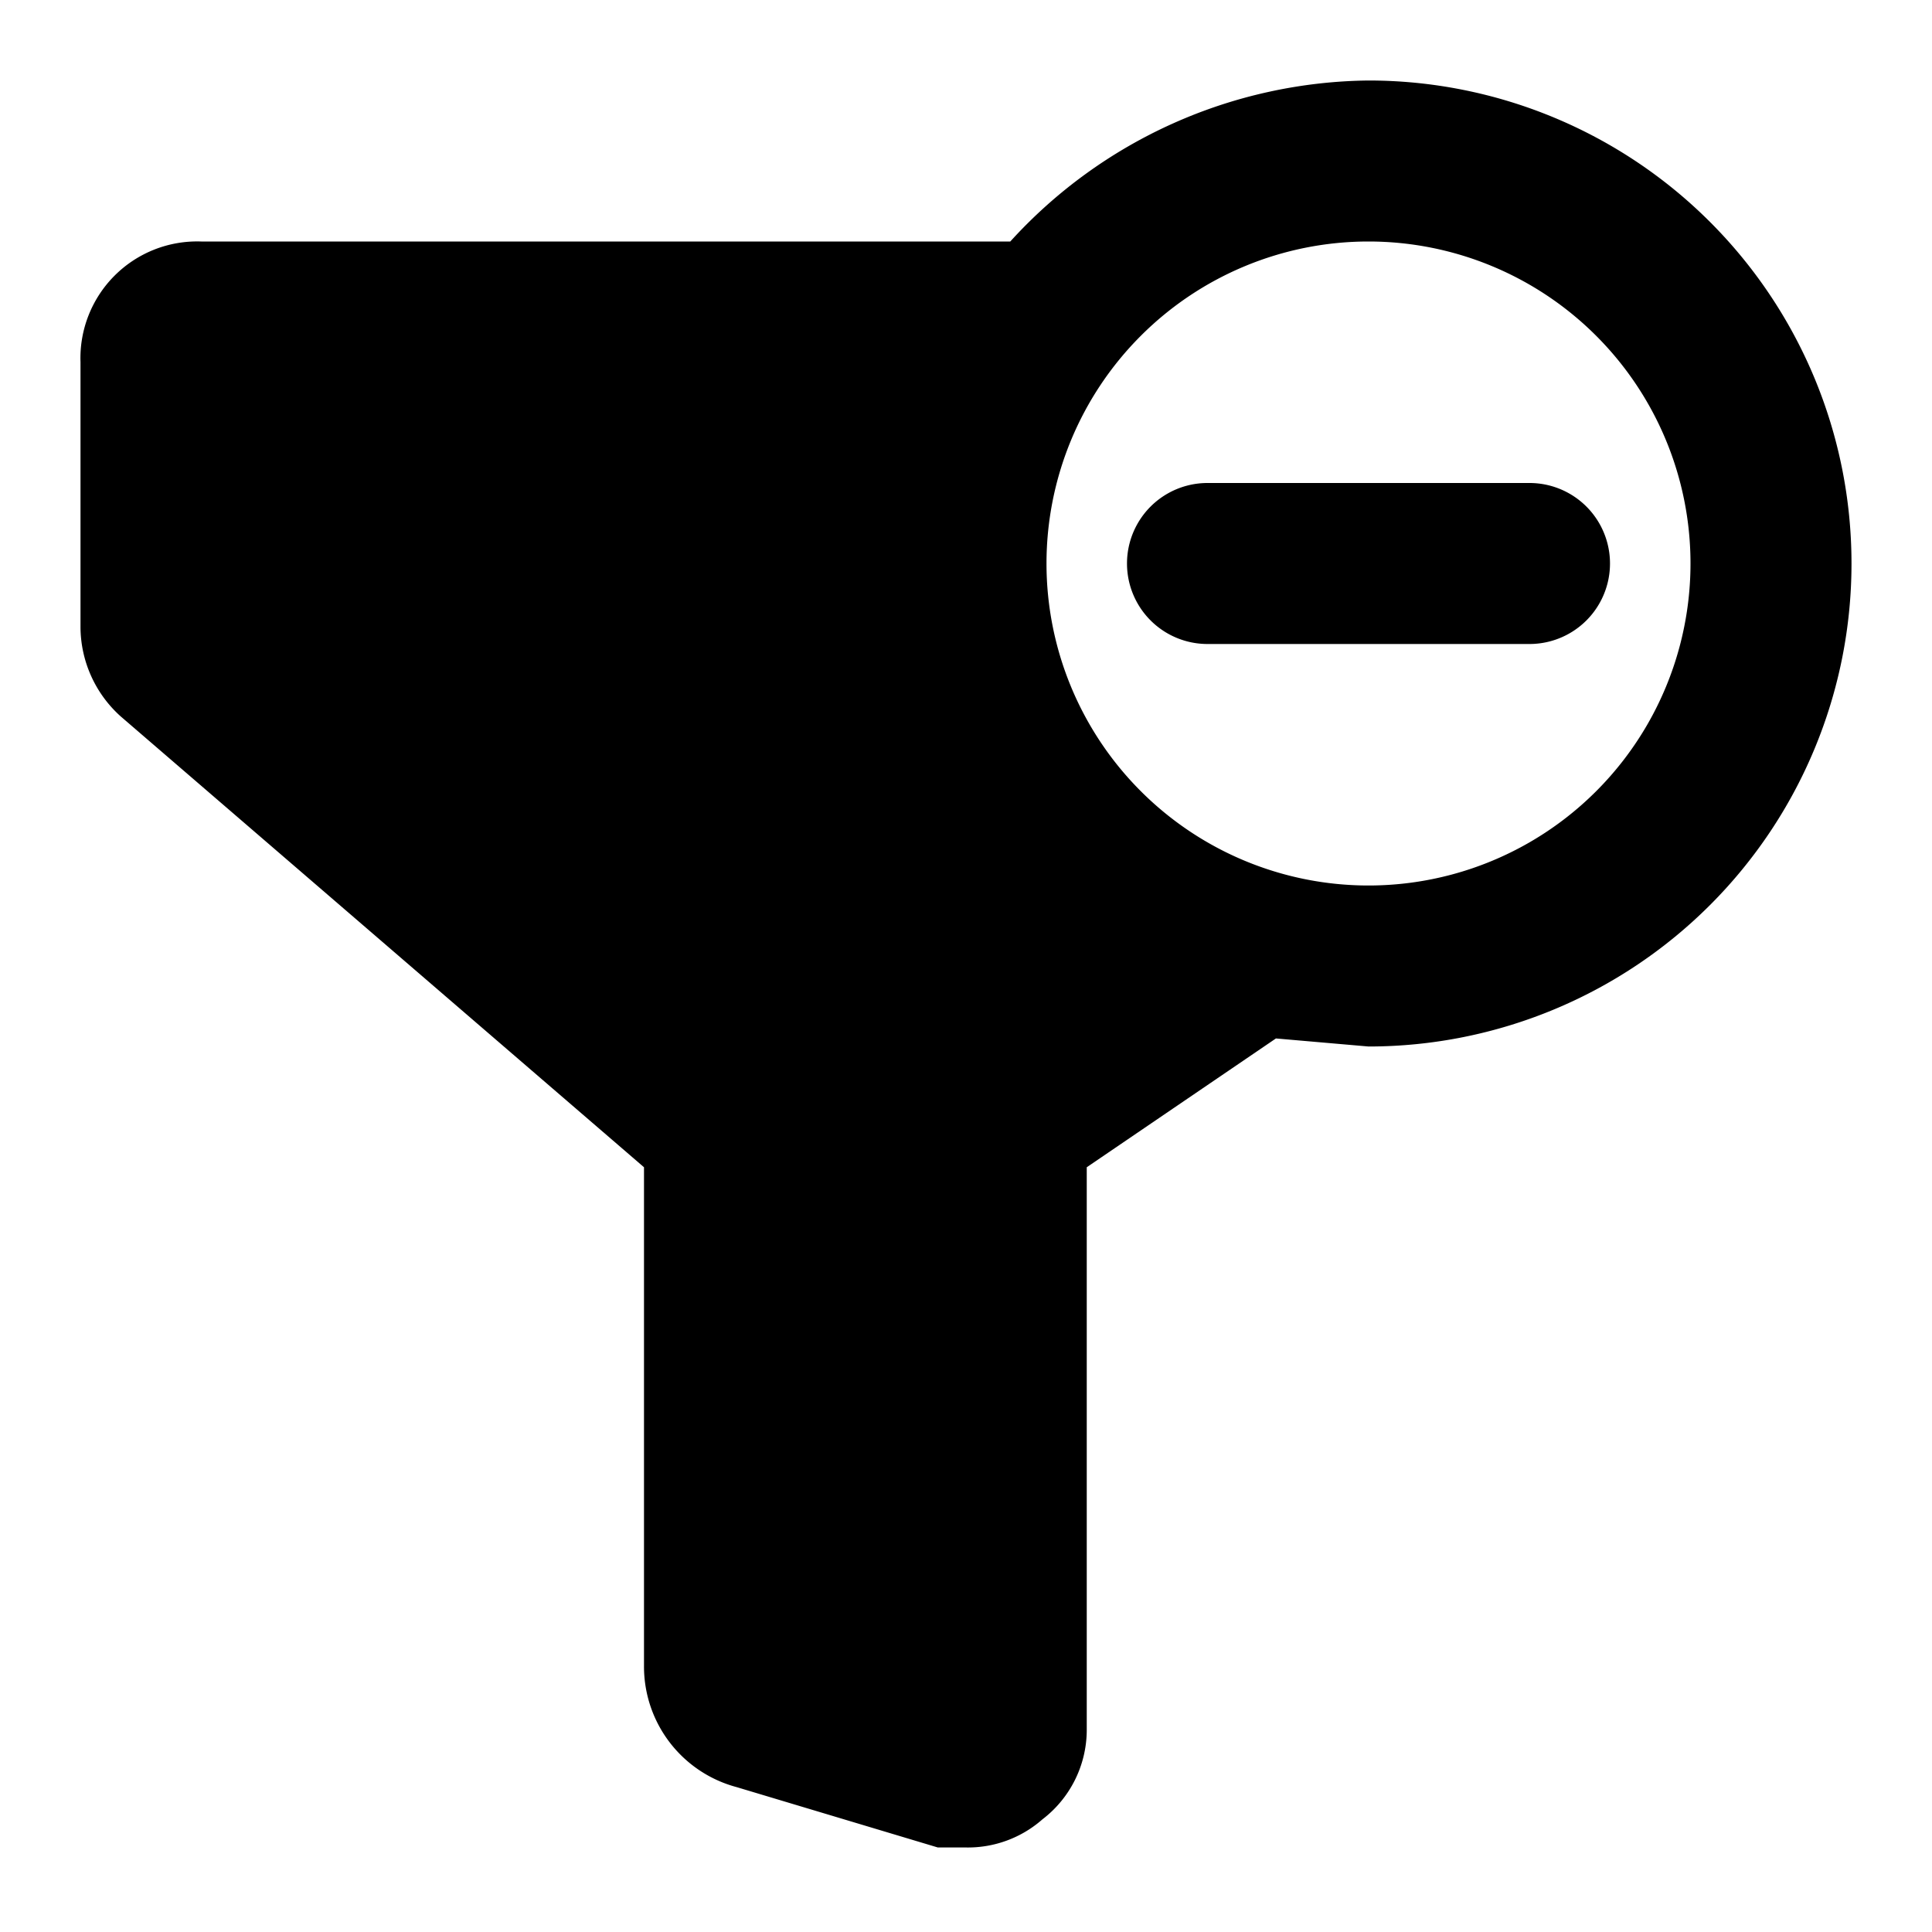 <?xml version="1.0" encoding="utf-8"?>
<svg width="800px" height="800px" viewBox="0 0 48 48" xmlns="http://www.w3.org/2000/svg">
  <g id="Layer_2" data-name="Layer 2">
    <g id="Icons">
      <g>
        <rect width="48" height="48" fill="none"/>
        <g>
          <path d="M34,2a12.2,12.2,0,0,0-8.9,4H5A2.9,2.9,0,0,0,2,9v6.6a3,3,0,0,0,1,2.2L16,29V41.4a3.1,3.1,0,0,0,2.3,3l5,1.5H24a2.8,2.8,0,0,0,1.9-.7A2.8,2.8,0,0,0,27,43V29l4.7-3.2L34,26A12,12,0,0,0,34,2Zm0,20a8,8,0,1,1,8-8A8,8,0,0,1,34,22Z"/>
          <path d="M38,12H30a2,2,0,0,0,0,4h8a2,2,0,0,0,0-4Z"/>
        </g>
      </g>
    </g>
  </g>
</svg>